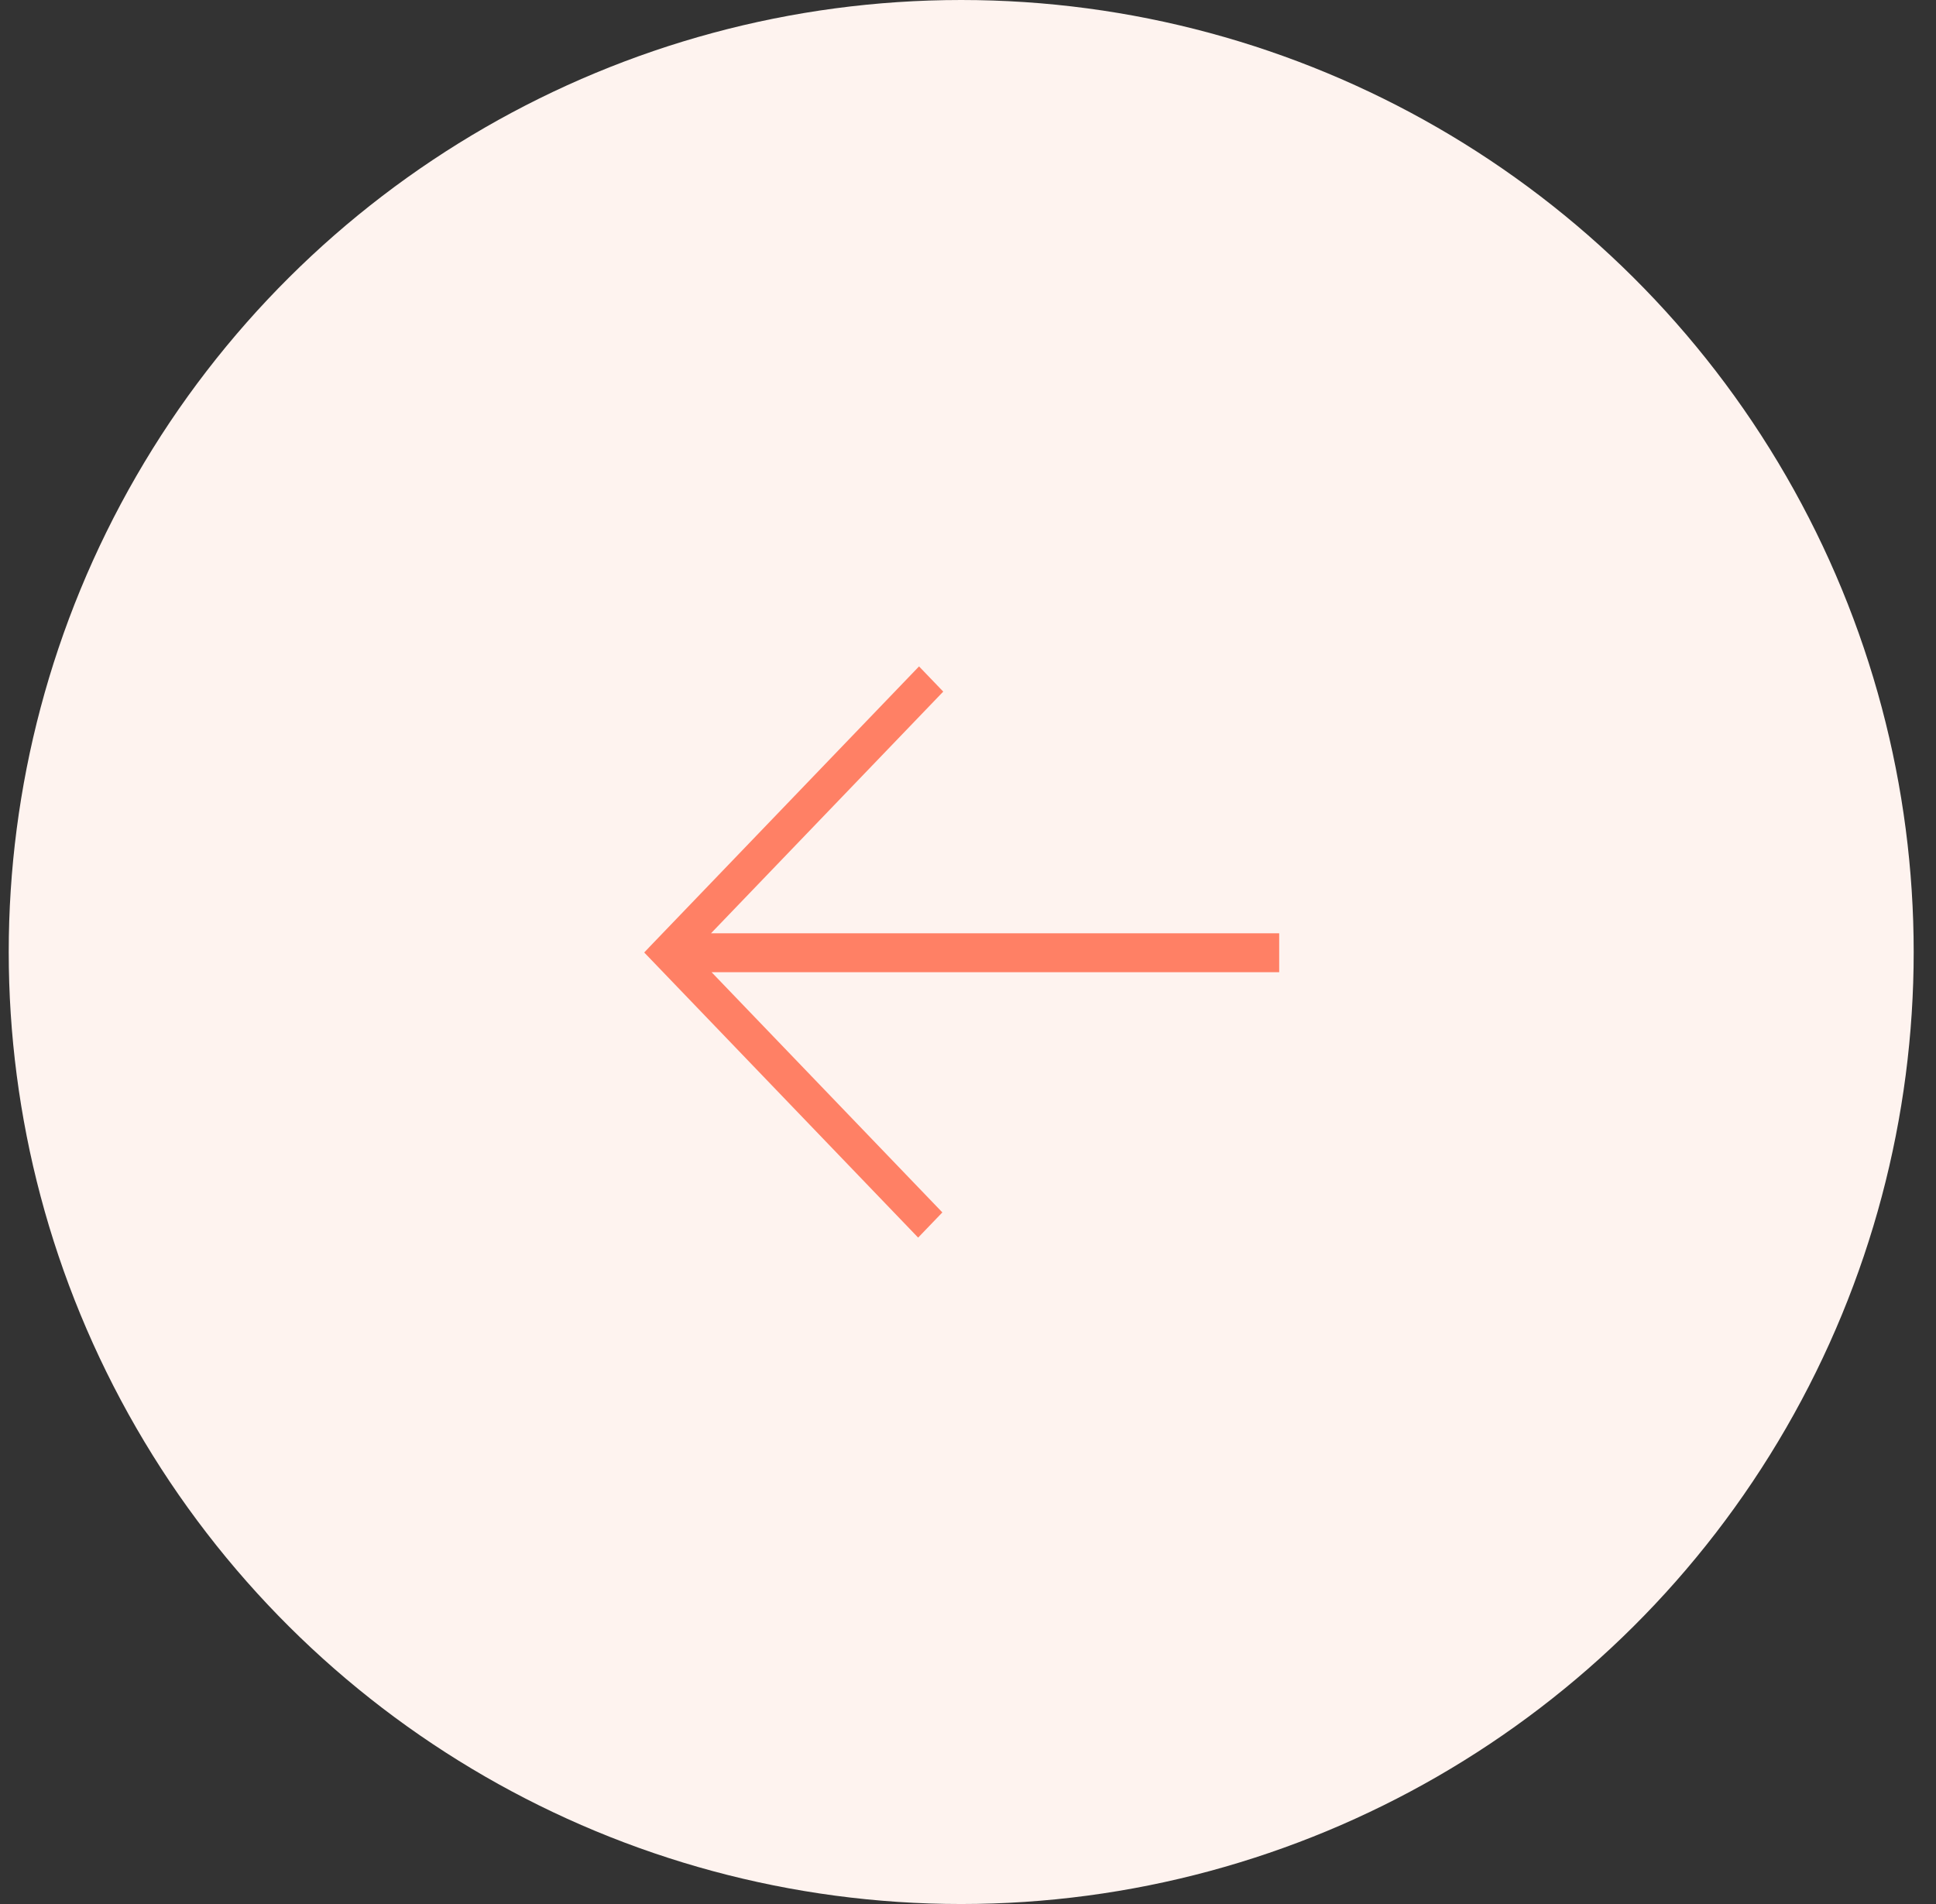 <svg width="61" height="60" viewBox="0 0 61 60" fill="none" xmlns="http://www.w3.org/2000/svg">
<rect x="0" y="0" width="61" height="60" fill="#333333" stroke="none"/>
<ellipse cx="30" cy="30.011" rx="30" ry="30.011" transform="matrix(4.73139e-08 -1 -1 -4.03832e-08 60.297 60)" fill="#FEF3EF"/>
<path d="M20.462 29.843H20.461L28.957 21L29.72 21.794L22.403 29.41H40.305V30.637H22.421L29.692 38.206L28.929 39L20.298 30.015L20.462 29.843Z" fill="#FF8065"/>
</svg> 